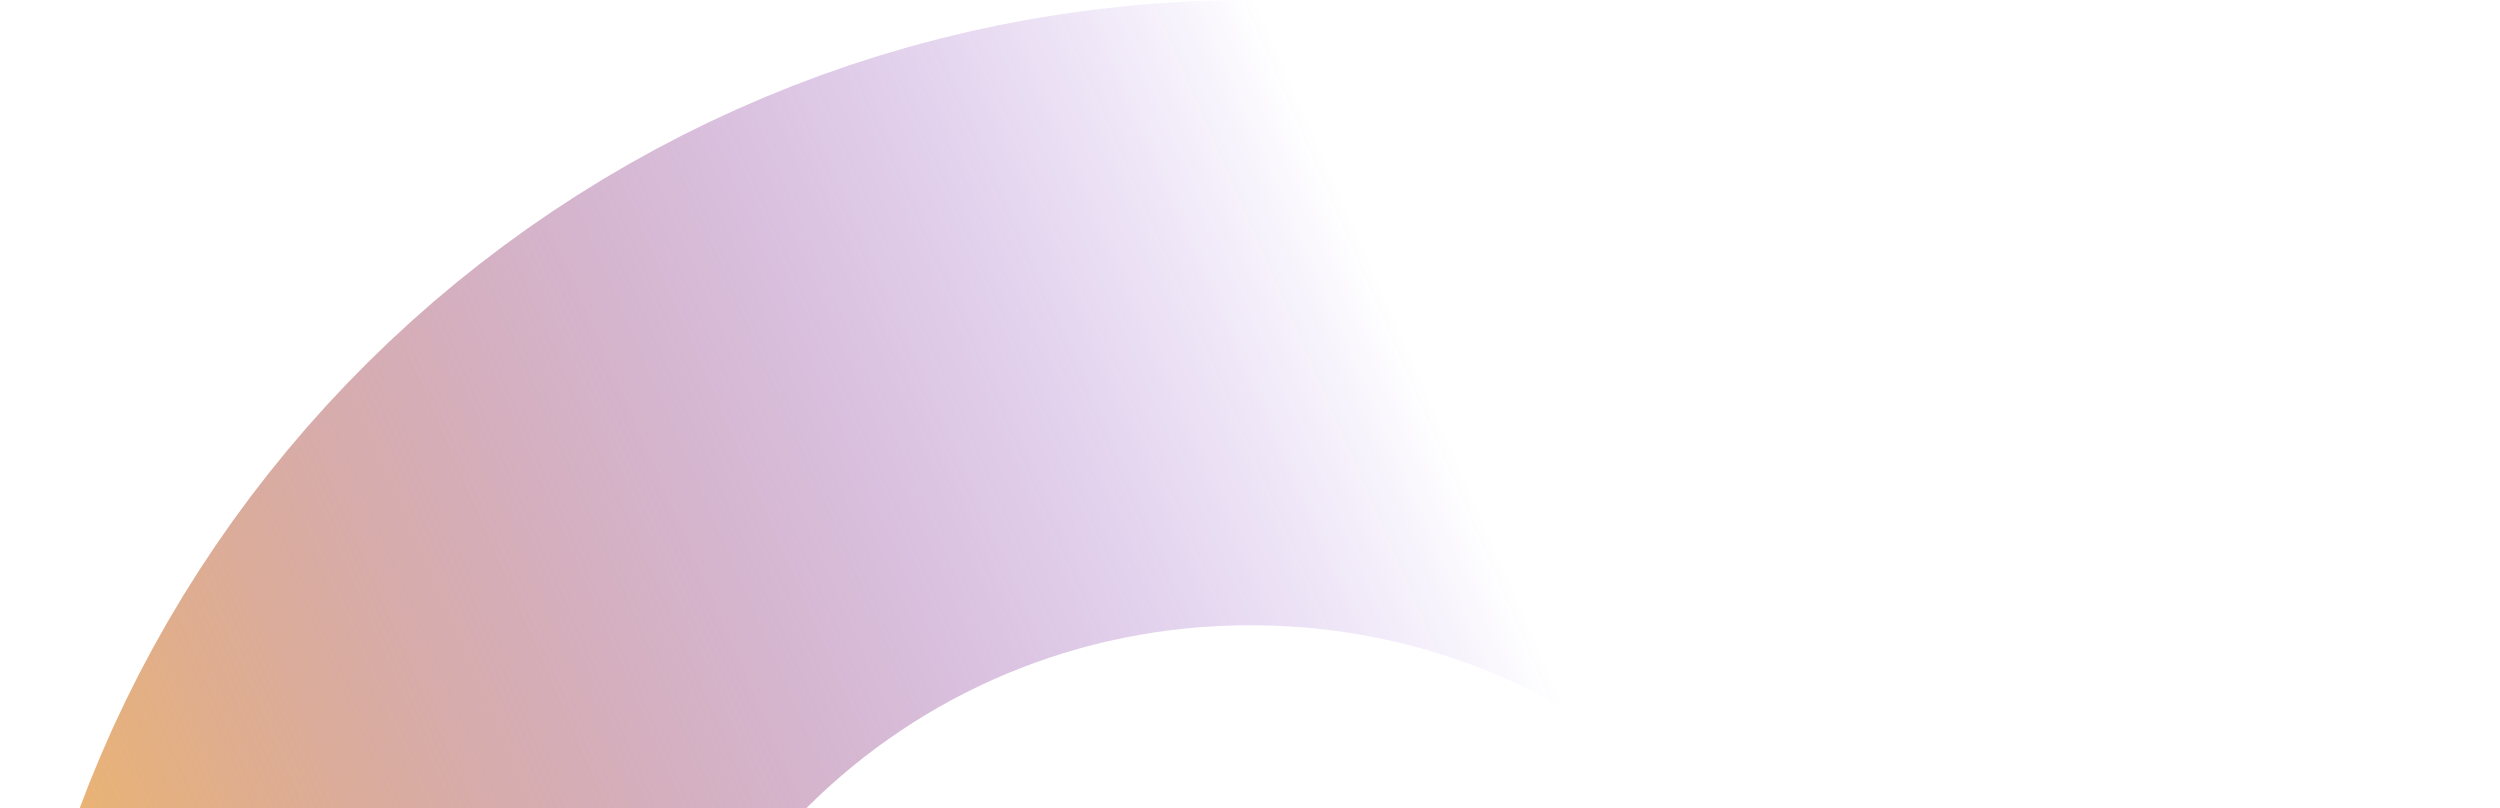 <svg width="931" height="301" viewBox="0 0 931 301" fill="none" xmlns="http://www.w3.org/2000/svg">
<path d="M814.014 460.658C814.014 649.8 659.033 804.891 465.673 804.891C272.313 804.891 117.332 649.8 117.332 460.658C117.332 271.515 272.313 116.424 465.673 116.424C659.033 116.424 814.014 271.515 814.014 460.658Z" stroke="url(#paint0_linear_1568_4090)" stroke-width="232.848"/>
<defs>
<linearGradient id="paint0_linear_1568_4090" x1="0.908" y1="460.658" x2="562.305" y2="214.919" gradientUnits="userSpaceOnUse">
<stop stop-color="#FFC34C"/>
<stop offset="1" stop-color="#5400C0" stop-opacity="0"/>
</linearGradient>
</defs>
</svg>
